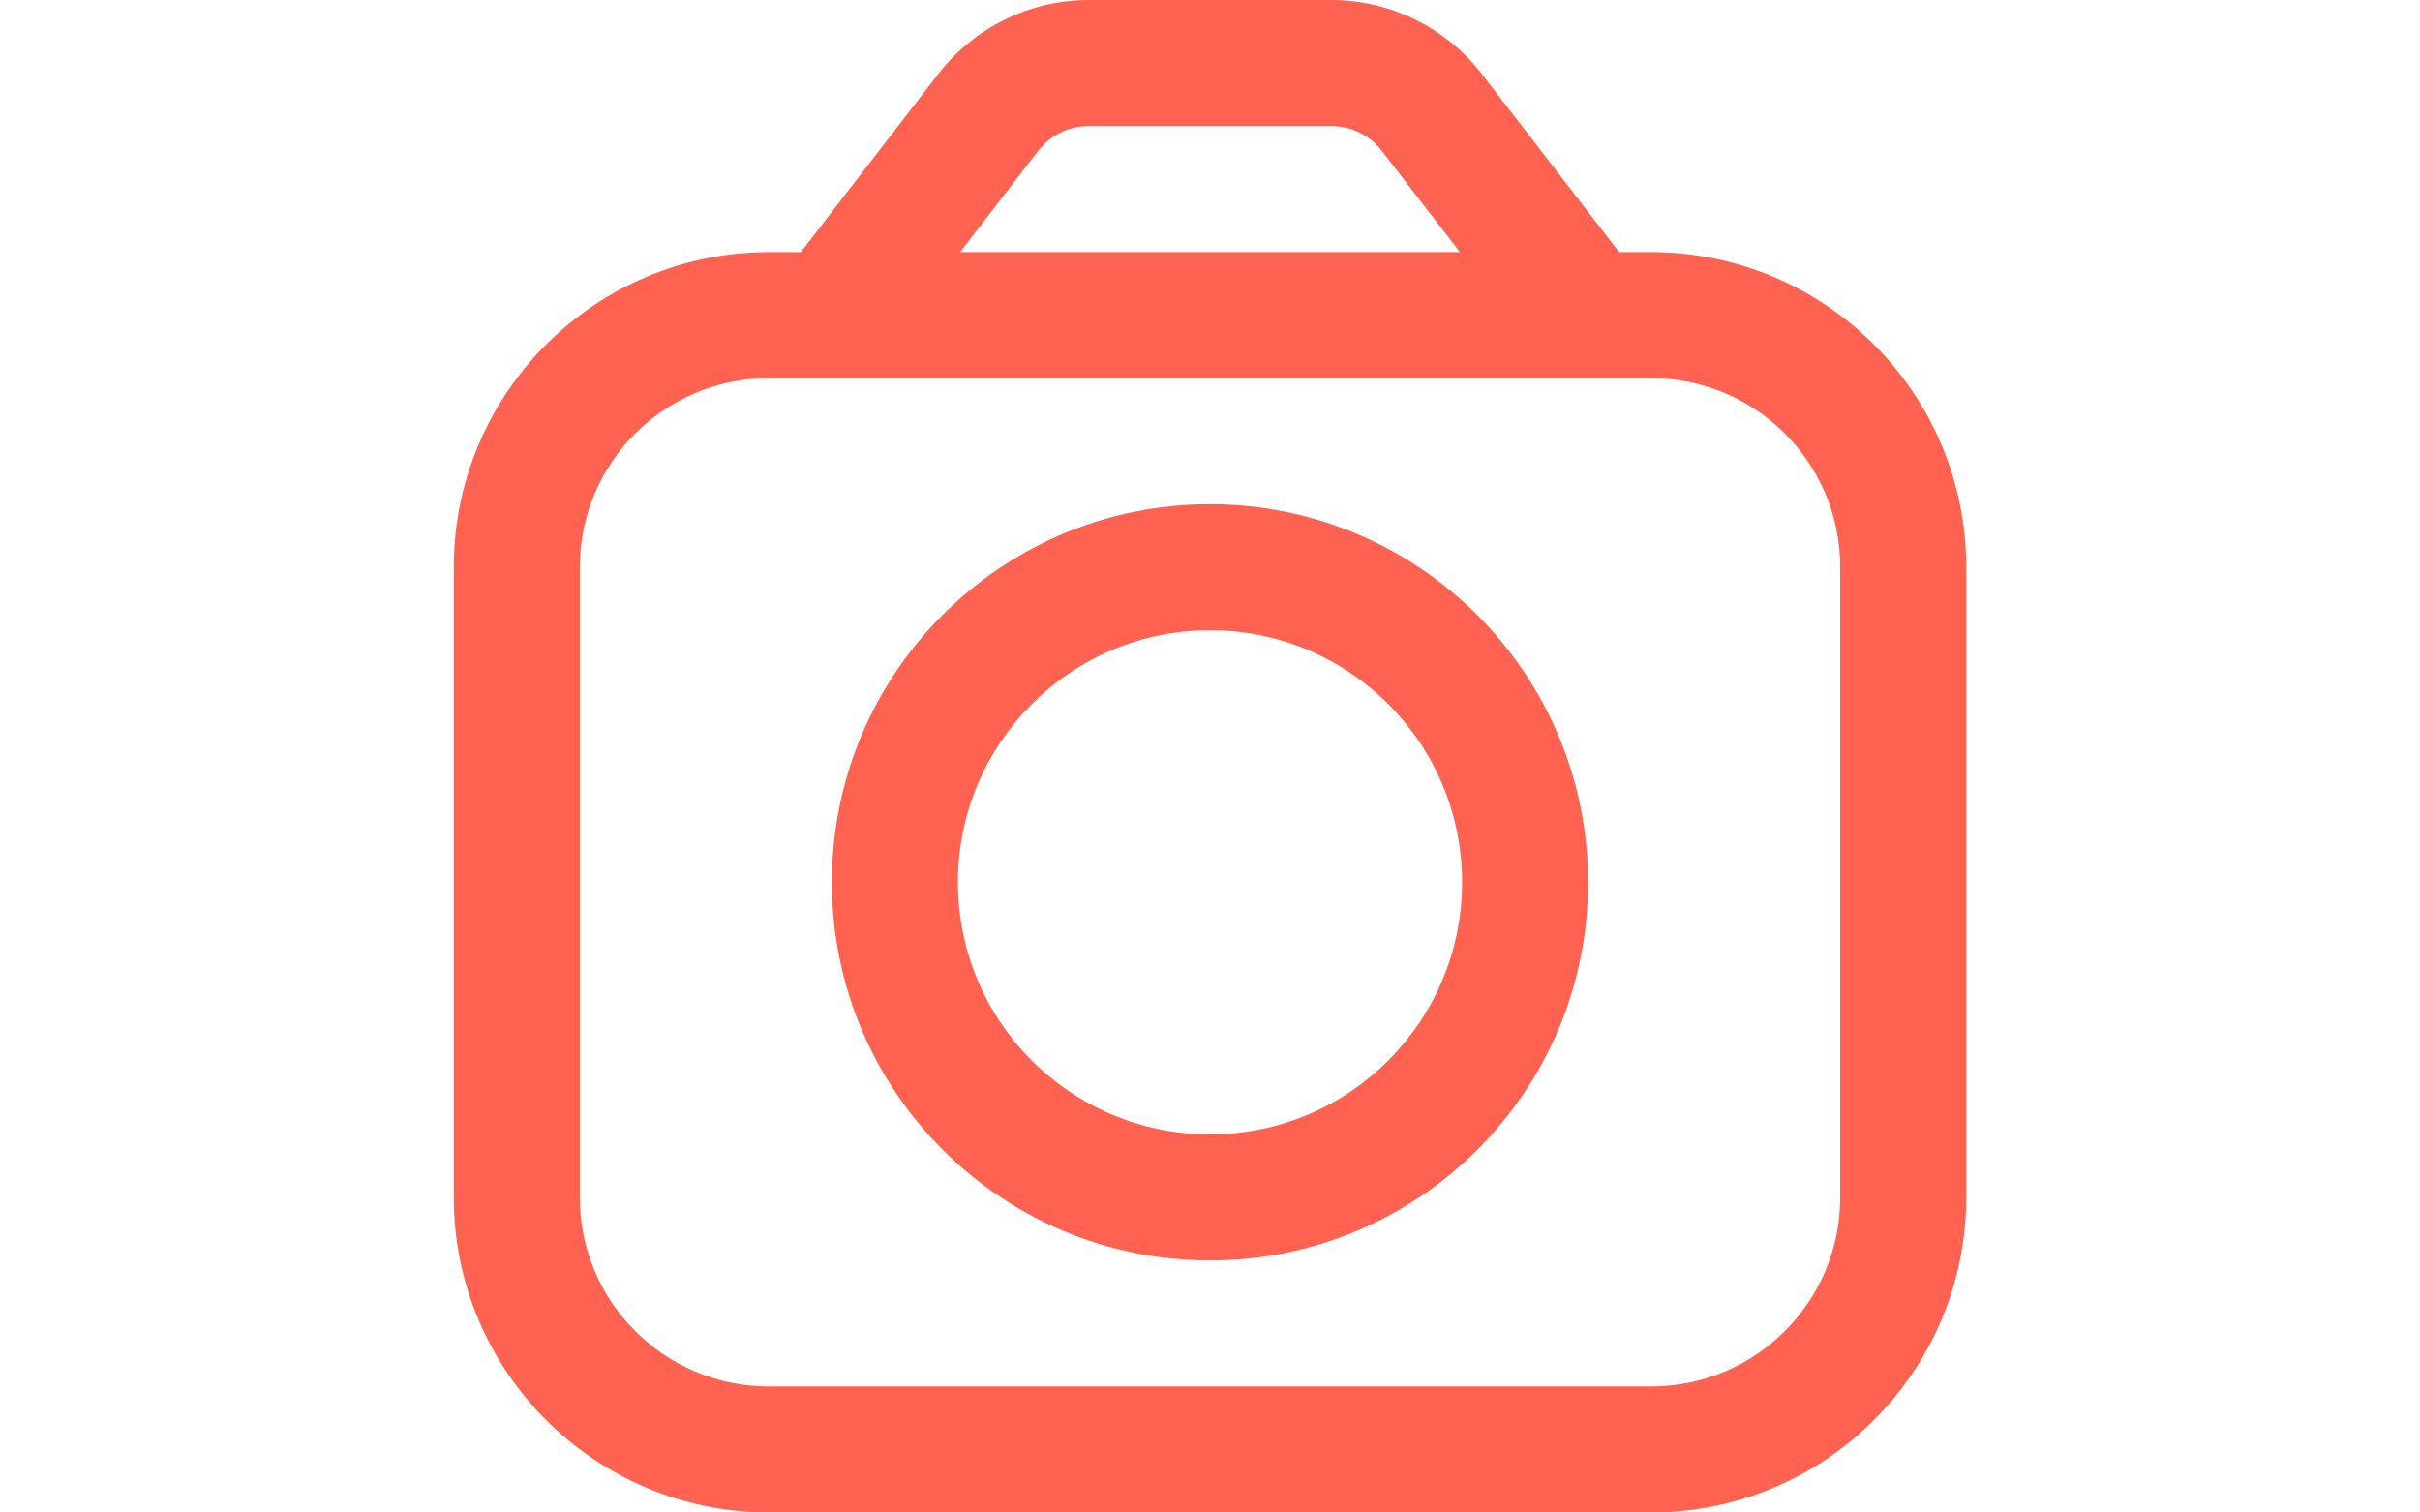 <?xml version="1.0" encoding="utf-8"?>
<!-- Generator: Adobe Illustrator 16.0.3, SVG Export Plug-In . SVG Version: 6.00 Build 0)  -->
<!DOCTYPE svg PUBLIC "-//W3C//DTD SVG 1.1//EN" "http://www.w3.org/Graphics/SVG/1.1/DTD/svg11.dtd">
<svg version="1.1" id="Outline" xmlns="http://www.w3.org/2000/svg" xmlns:xlink="http://www.w3.org/1999/xlink" x="0px" y="0px"
	 width="1280px" height="800px" viewBox="0 0 1280 800" enable-background="new 0 0 1280 800" xml:space="preserve">
<title>38 camera</title>
<path fill="#FF6251" d="M873.333,133.333H856.4l-72.801-94.4C764.589,14.47,735.382,0.112,704.4,0H575.6
	c-30.981,0.112-60.188,14.47-79.199,38.934l-72.801,94.4h-16.933C314.665,133.443,240.11,207.998,240,300v333.333
	C240.11,725.335,314.665,799.89,406.667,800h466.666c92.002-0.11,166.557-74.665,166.667-166.667V300
	C1039.89,207.998,965.335,133.443,873.333,133.333z M549.2,79.667c6.327-8.169,16.067-12.965,26.399-13H704.4
	c10.33,0.044,20.066,4.839,26.399,13l41.4,53.667H507.8L549.2,79.667z M973.333,633.333c0,55.229-44.771,100-100,100H406.667
	c-55.229,0-100-44.771-100-100V300c0-55.229,44.771-100,100-100h466.666c55.229,0,100,44.771,100,100V633.333z"/>
<path fill="#FF6251" d="M640,266.667c-110.457,0-200,89.543-200,200s89.543,200,200,200s200-89.543,200-200
	C839.89,356.256,750.411,266.777,640,266.667z M640,600c-73.638,0-133.333-59.695-133.333-133.333
	c0-73.639,59.695-133.334,133.333-133.334s133.333,59.695,133.333,133.334C773.333,540.305,713.638,600,640,600z"/>
</svg>
